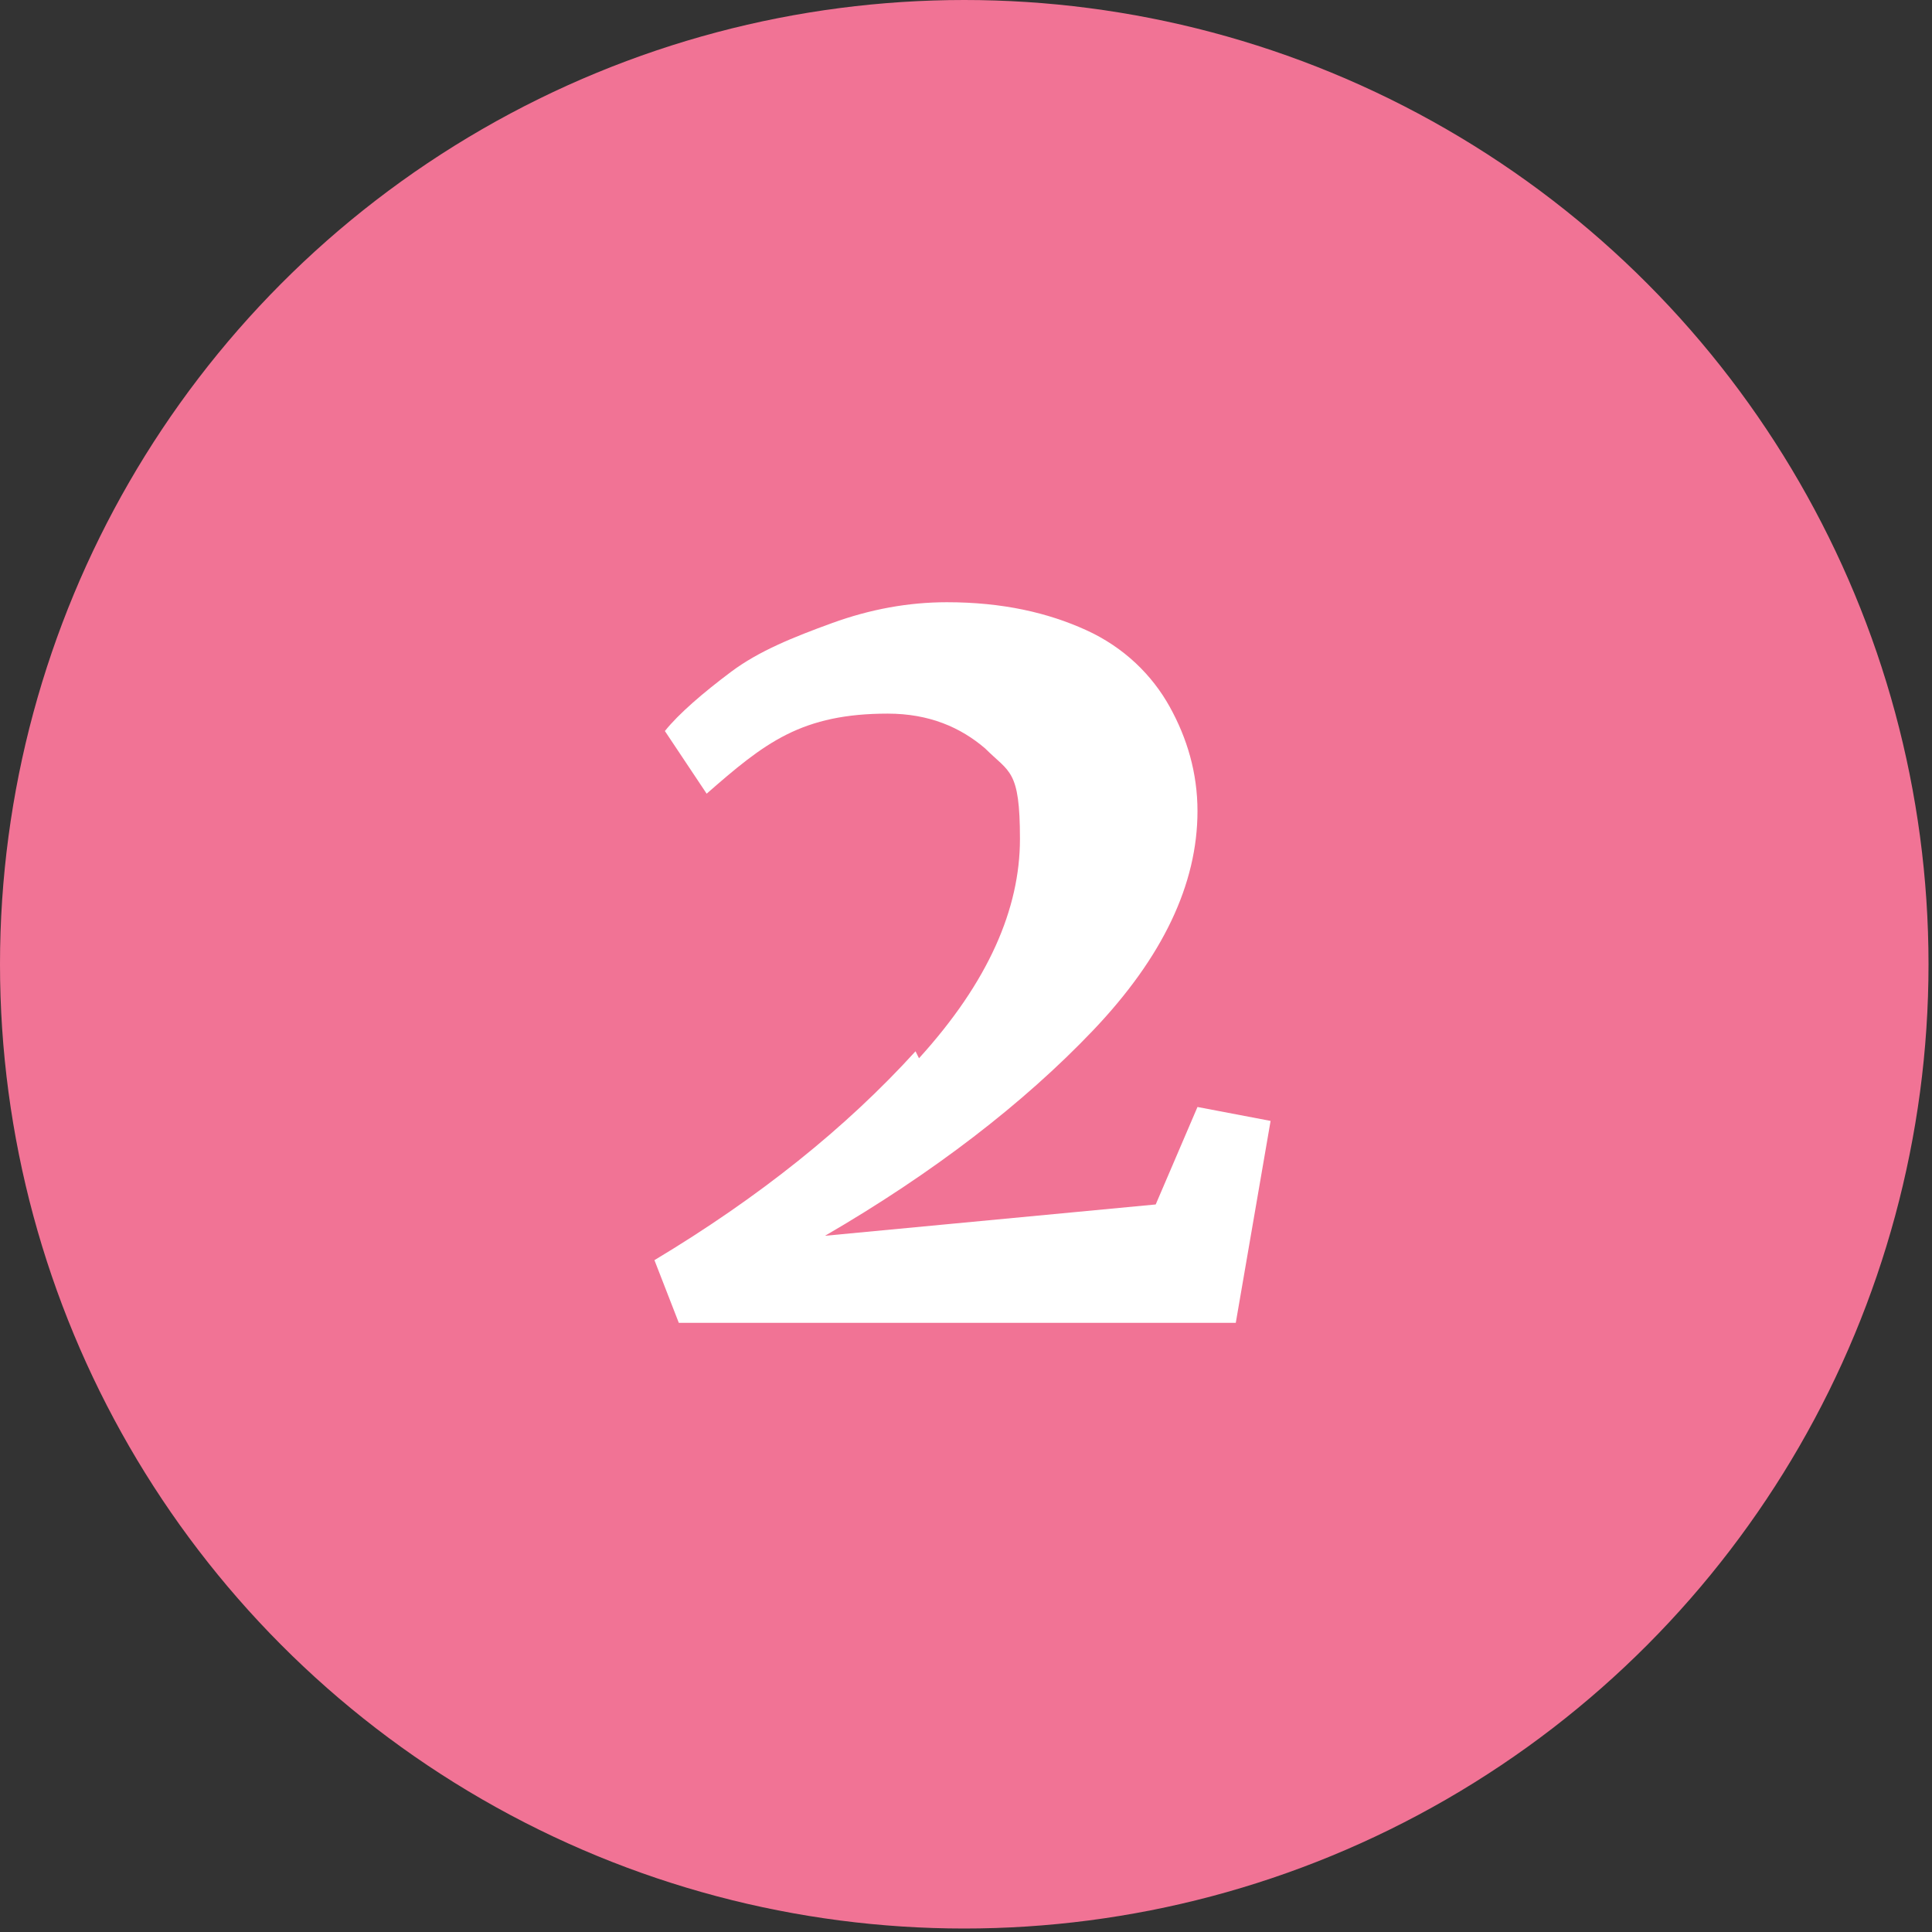 <?xml version="1.0" encoding="UTF-8"?>
<svg xmlns="http://www.w3.org/2000/svg" version="1.1" viewBox="0 0 55.5 55.5">
  <rect x="0" y="0" width="55.5" height="55.5" fill="#333333" stroke="none"/>
  <defs>
    <style>
      .cls-1 {
        fill: #f17395;
      }

      .cls-2 {
        fill: #fff;
      }
    </style>
  </defs>
  <!-- Generator: Adobe Illustrator 28.6.0, SVG Export Plug-In . SVG Version: 1.2.0 Build 709)  -->
  <g>
    <g id="Layer_1">
      <circle class="cls-1" cx="27.7" cy="27.7" r="27.7"/>
      <path class="cls-2" d="M26.4,30.4c2-2.2,2.9-4.3,2.9-6.3s-.3-1.9-1-2.6c-.7-.6-1.6-1-2.8-1s-2.1.2-2.9.6c-.8.4-1.5,1-2.3,1.7l-1.2-1.8c.4-.5,1.1-1.1,1.9-1.7.8-.6,1.8-1,2.9-1.4,1.1-.4,2.2-.6,3.3-.6,1.6,0,2.9.3,4,.8s1.9,1.3,2.4,2.2c.5.9.8,1.9.8,3,0,2.1-1,4.2-3,6.3-2,2.1-4.6,4.1-7.7,5.9l9.5-.9,1.2-2.8,2.1.4-1,5.8h-16l-.7-1.8c3-1.8,5.5-3.8,7.5-6Z"/>
    </g>
  </g>
</svg>